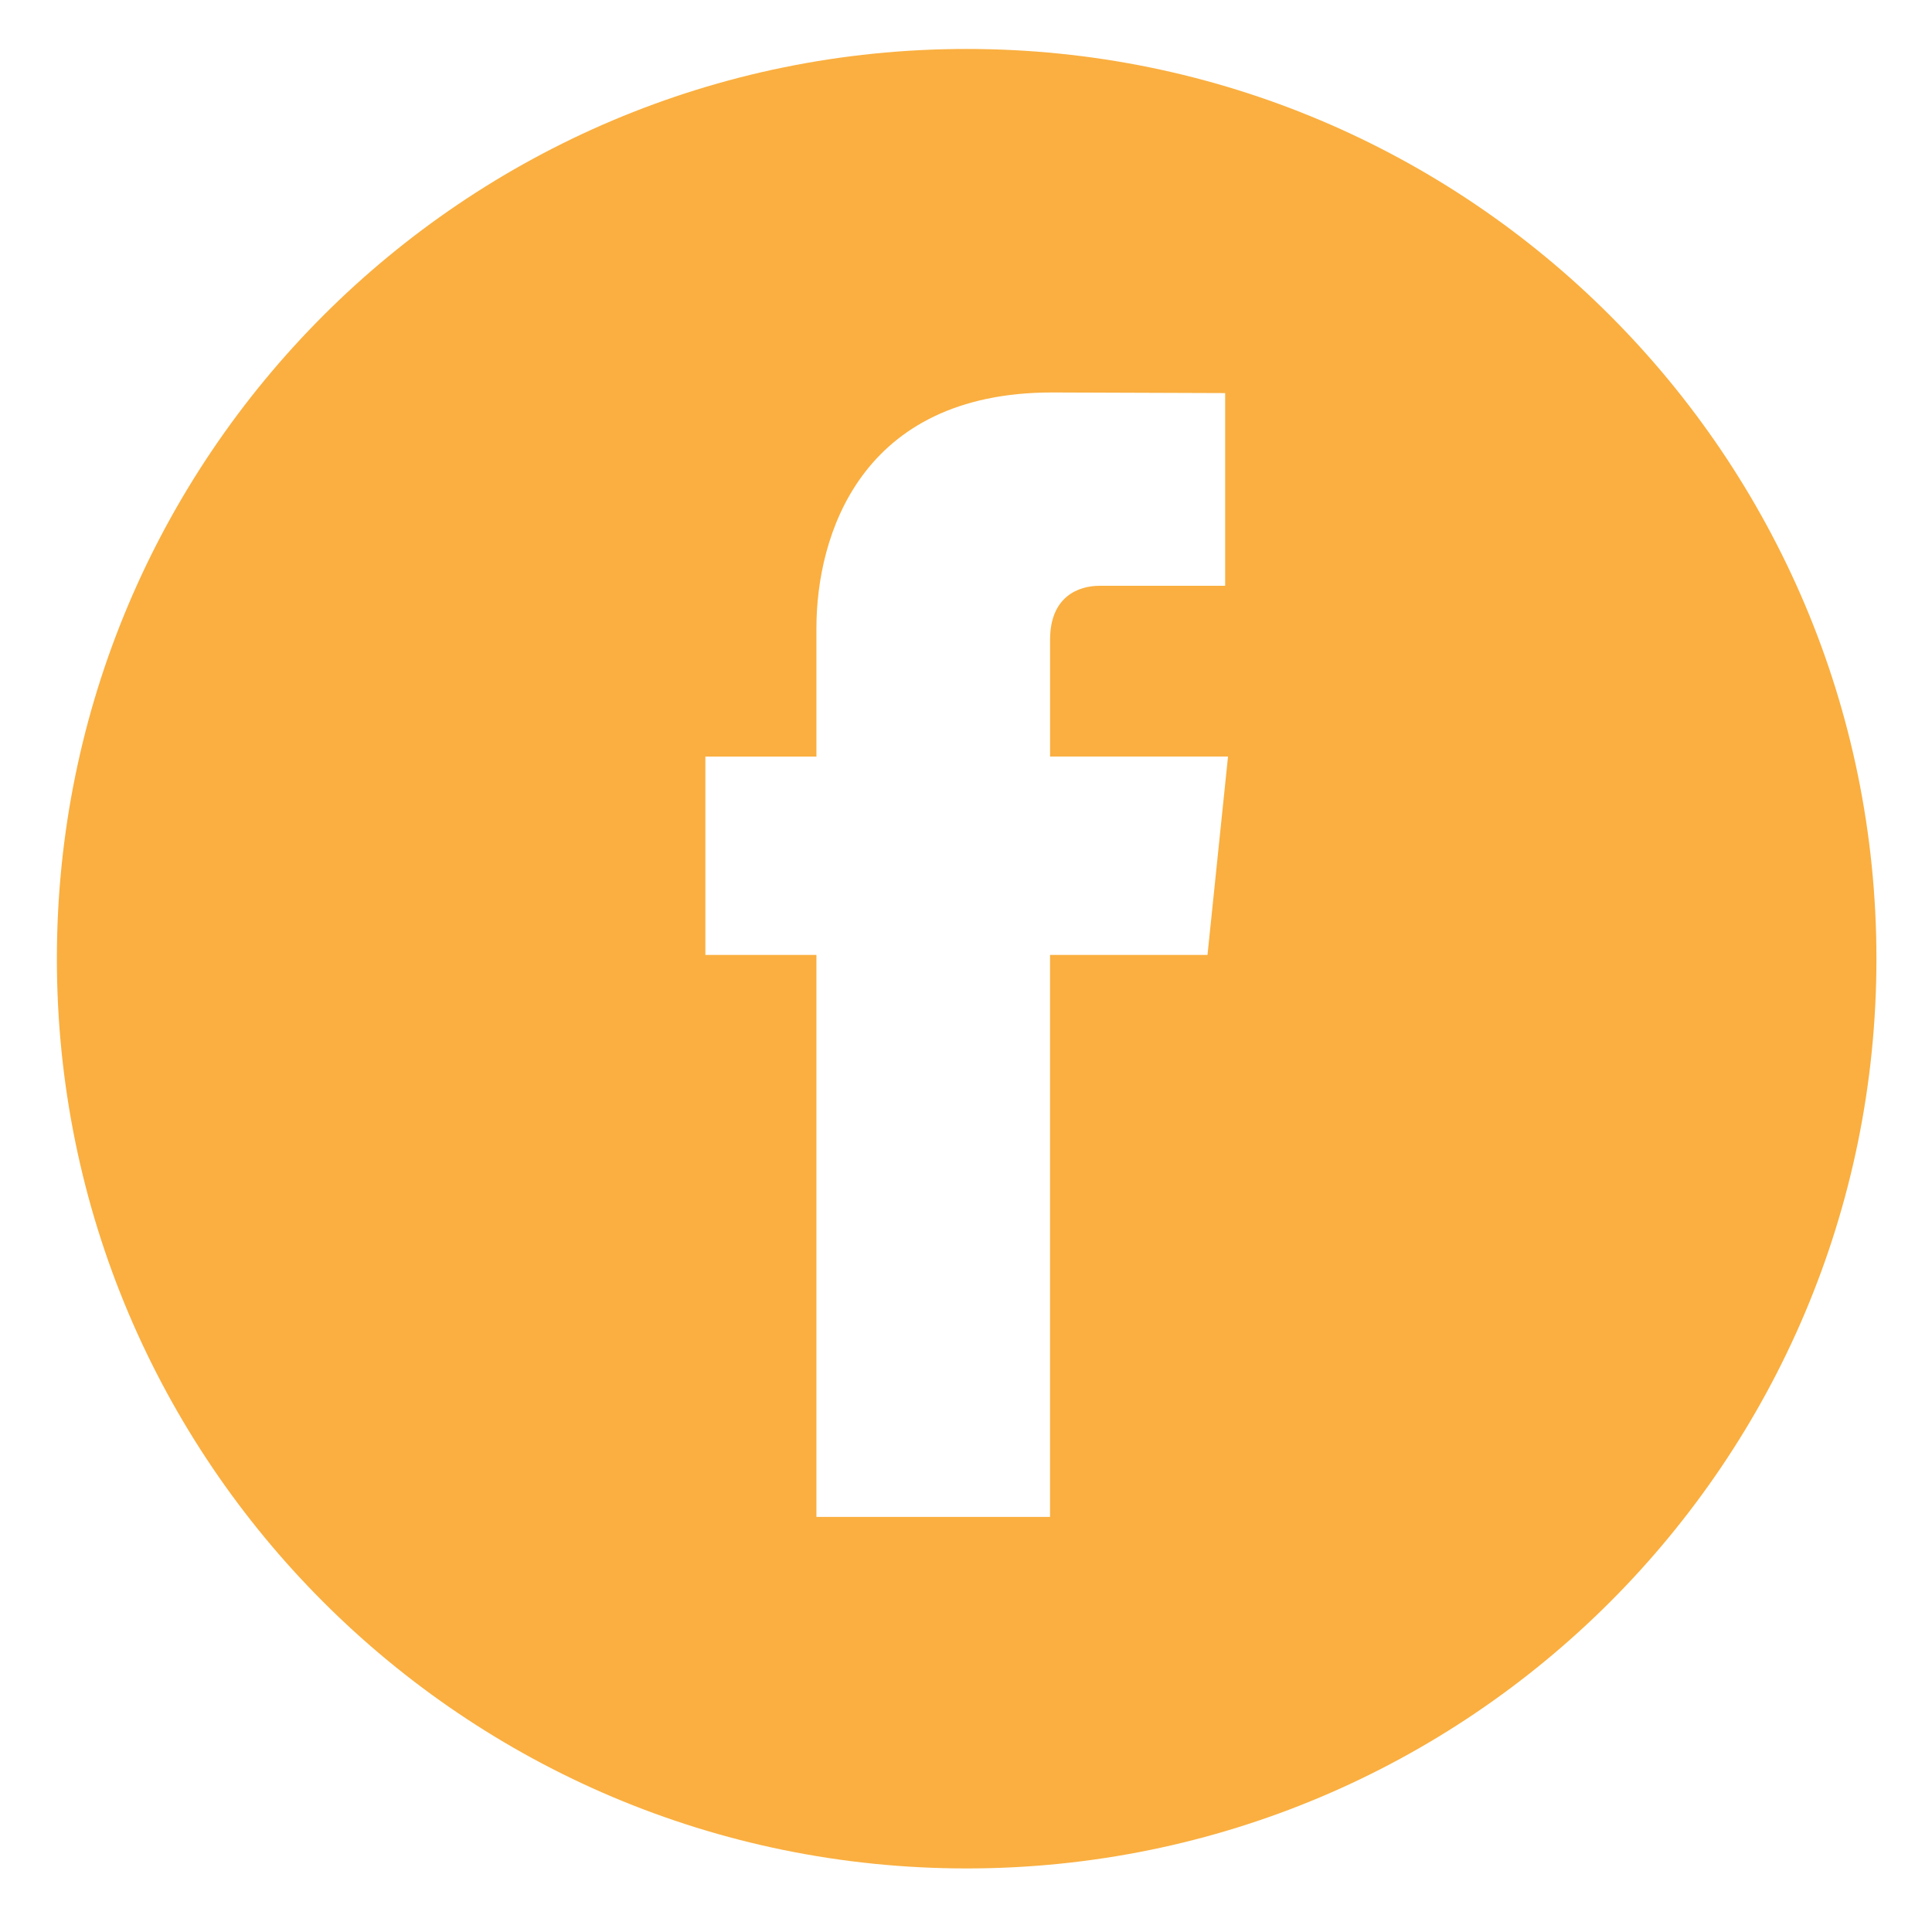 <?xml version="1.0" encoding="utf-8"?>
<!-- Generator: Adobe Illustrator 15.0.0, SVG Export Plug-In  -->
<!DOCTYPE svg PUBLIC "-//W3C//DTD SVG 1.1//EN" "http://www.w3.org/Graphics/SVG/1.1/DTD/svg11.dtd">
<svg version="1.1"
	 xmlns="http://www.w3.org/2000/svg" xmlns:xlink="http://www.w3.org/1999/xlink" xmlns:a="http://ns.adobe.com/AdobeSVGViewerExtensions/3.0/"
	 x="0px" y="0px" width="50px" height="50px" viewBox="-1.472 -1.267 50 50"
	 overflow="visible" enable-background="new -1.472 -1.267 50 50" xml:space="preserve">
<defs>
</defs>
<path fill="#FAAF40" d="M23.546,0C10.541,0,0,10.545,0,23.546C0,36.55,10.541,47.088,23.546,47.088
	c13.004,0,23.544-10.538,23.544-23.542C47.09,10.545,36.55,0,23.546,0z M29.778,23.446h-4.075c0,6.518,0,14.544,0,14.544h-6.046
	c0,0,0-7.944,0-14.544h-2.874v-5.133h2.874v-3.325c0-2.383,1.132-6.098,6.1-6.098l4.478,0.016v4.987c0,0-2.724,0-3.251,0
	c-0.53,0-1.28,0.265-1.28,1.396v3.023h4.605L29.778,23.446z"/>
</svg>
